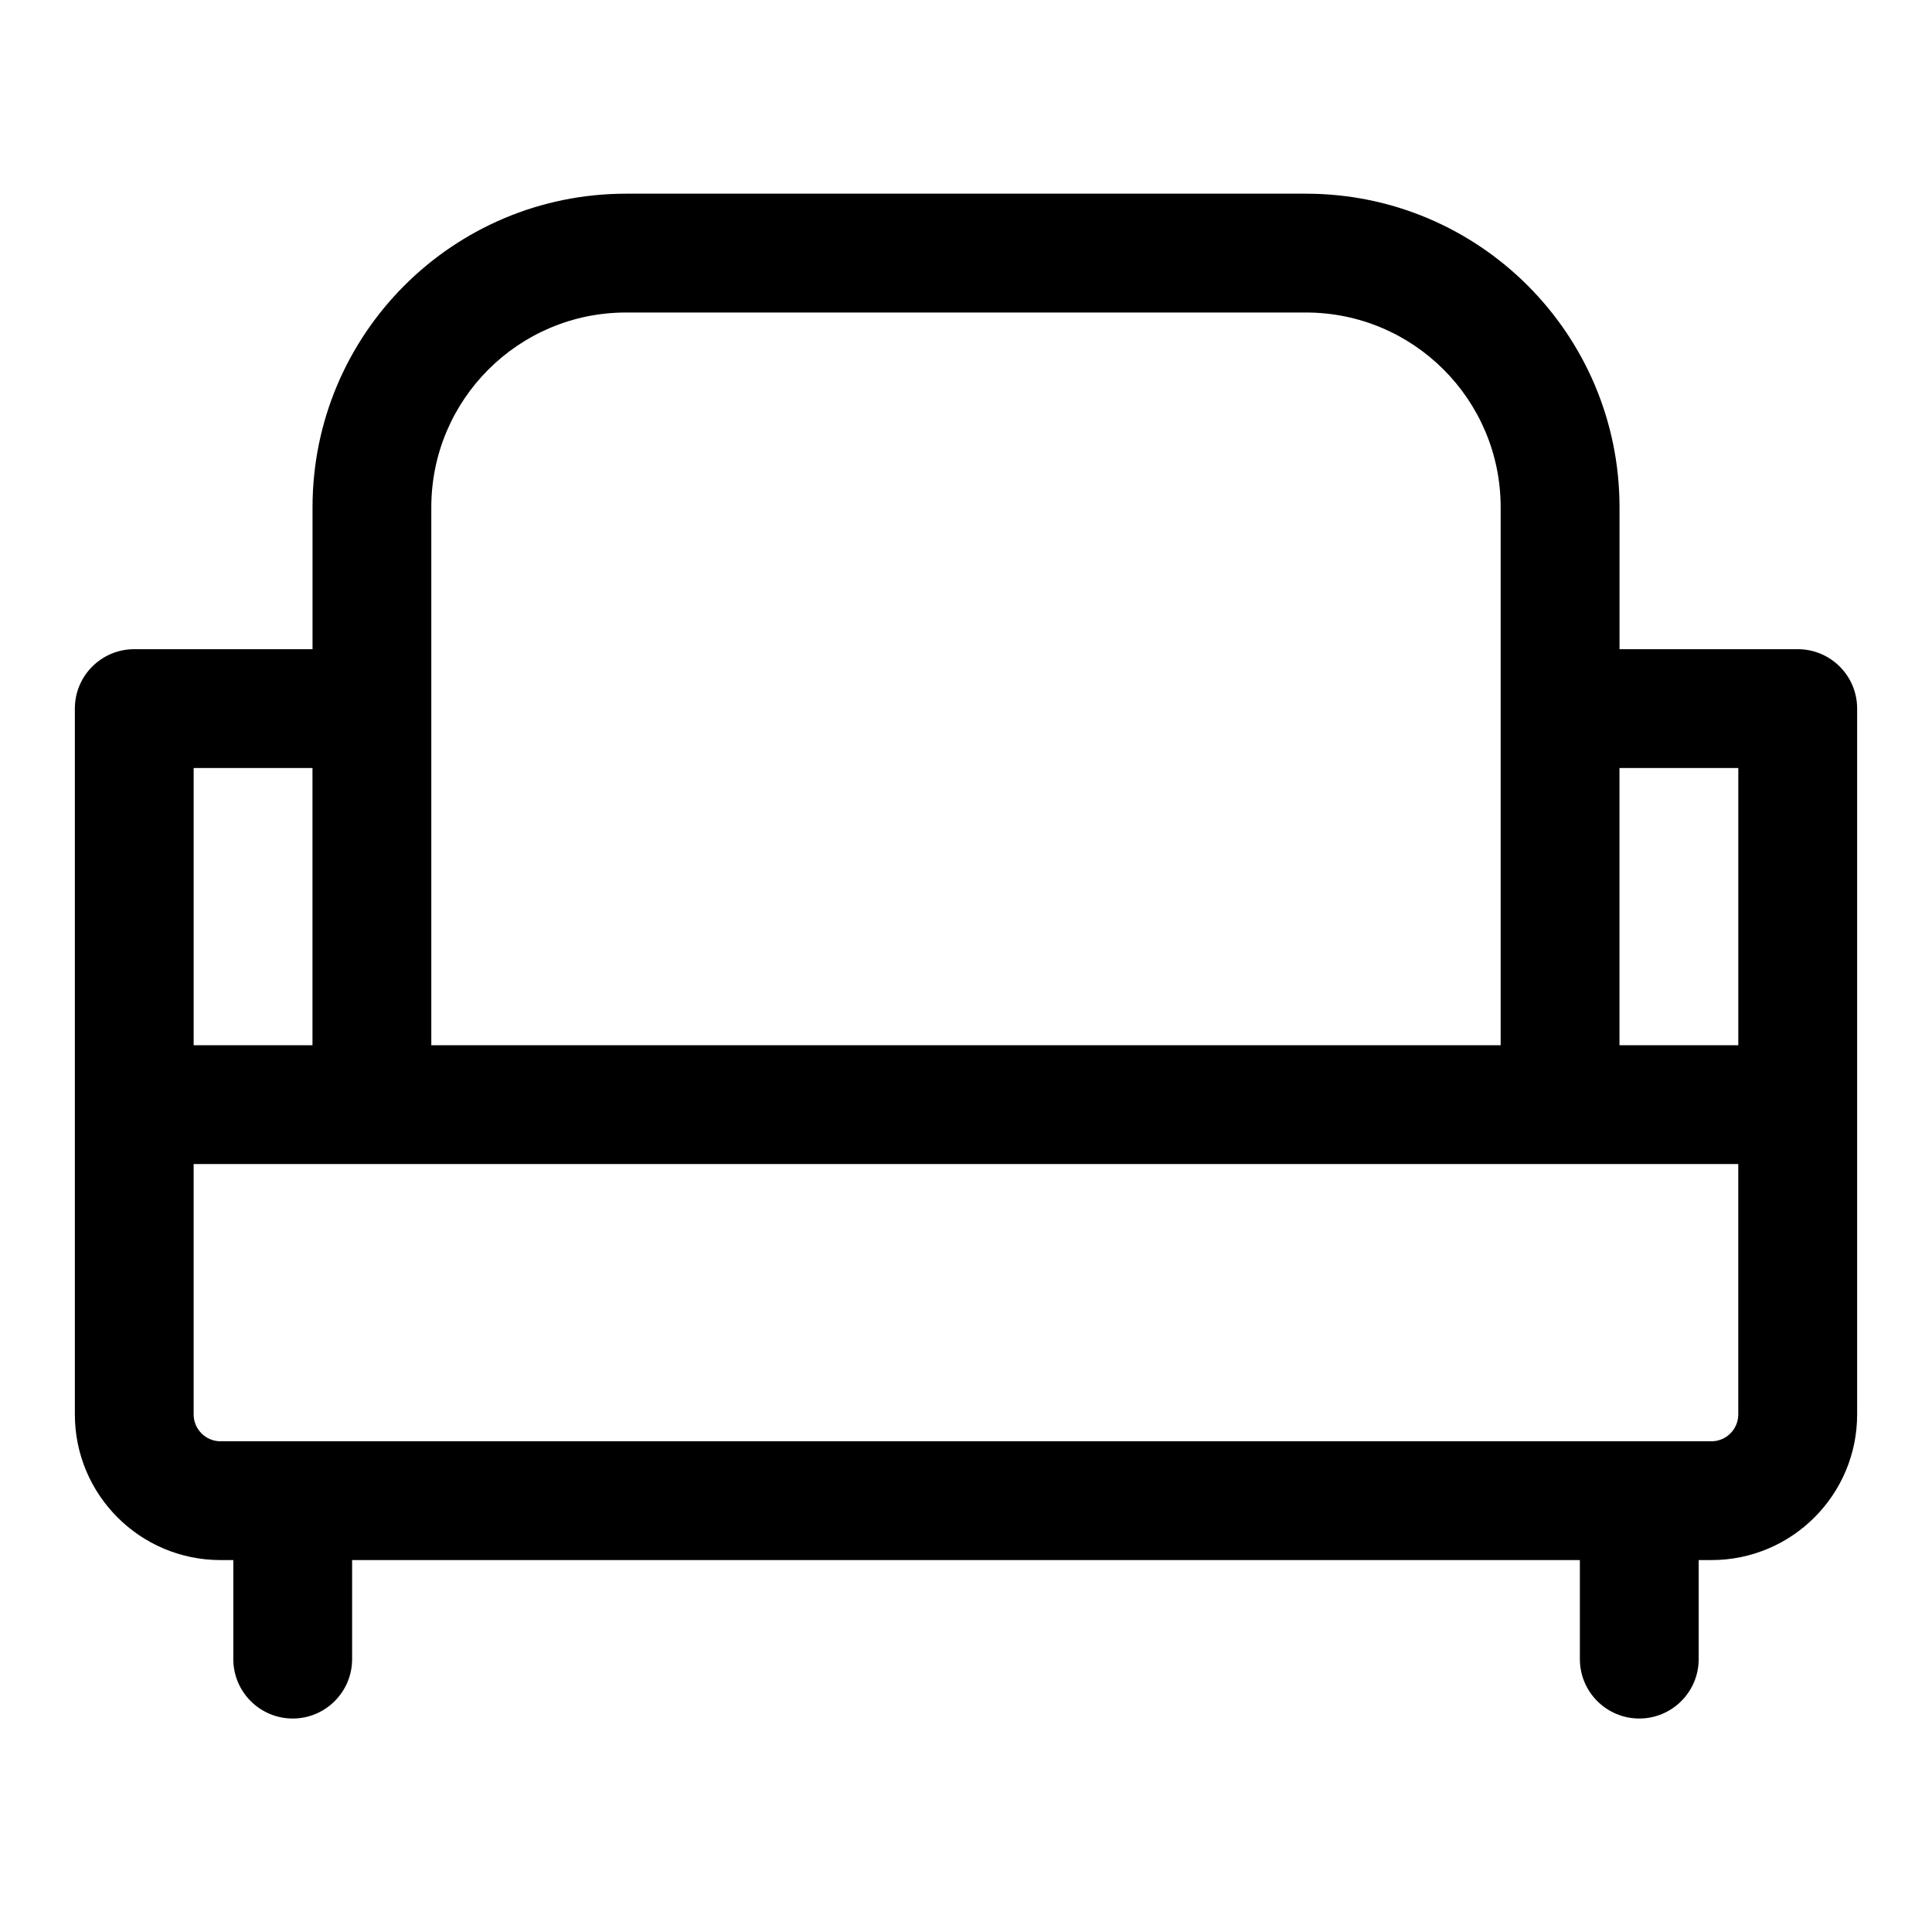 <?xml version="1.0" encoding="UTF-8"?>
<!-- Uploaded to: ICON Repo, www.svgrepo.com, Generator: ICON Repo Mixer Tools -->
<svg fill="#000000" width="800px" height="800px" version="1.1" viewBox="144 144 512 512" xmlns="http://www.w3.org/2000/svg">
 <path d="m226.81 316.04h-47.23c-8.691 0-15.742 7.039-15.742 15.742v187.05c0 21.316 17.285 38.605 38.605 38.605h3.387v26.246c0 8.691 7.055 15.742 15.742 15.742 8.691 0 15.742-7.055 15.742-15.742v-26.246h325.37v26.246c0 8.691 7.055 15.742 15.742 15.742 8.691 0 15.742-7.055 15.742-15.742v-26.246h3.387c21.316 0 38.605-17.285 38.605-38.605v-187.05c0-8.707-7.055-15.742-15.742-15.742h-47.23v-37.598c0-45.91-37.203-83.113-83.113-83.113h-180.14c-45.91 0-83.113 37.203-83.113 83.113v37.598zm-31.488 136.44h409.34v66.359c0 3.922-3.195 7.117-7.117 7.117h-395.11c-3.922 0-7.117-3.195-7.117-7.117v-66.359zm31.488-31.488h-31.488v-73.461h31.488zm346.37-73.461h31.488v73.461h-31.488zm-31.488 73.461h-283.39v-142.55c0-28.512 23.113-51.625 51.625-51.625h180.14c28.512 0 51.625 23.113 51.625 51.625z" fill-rule="evenodd"/>
</svg>